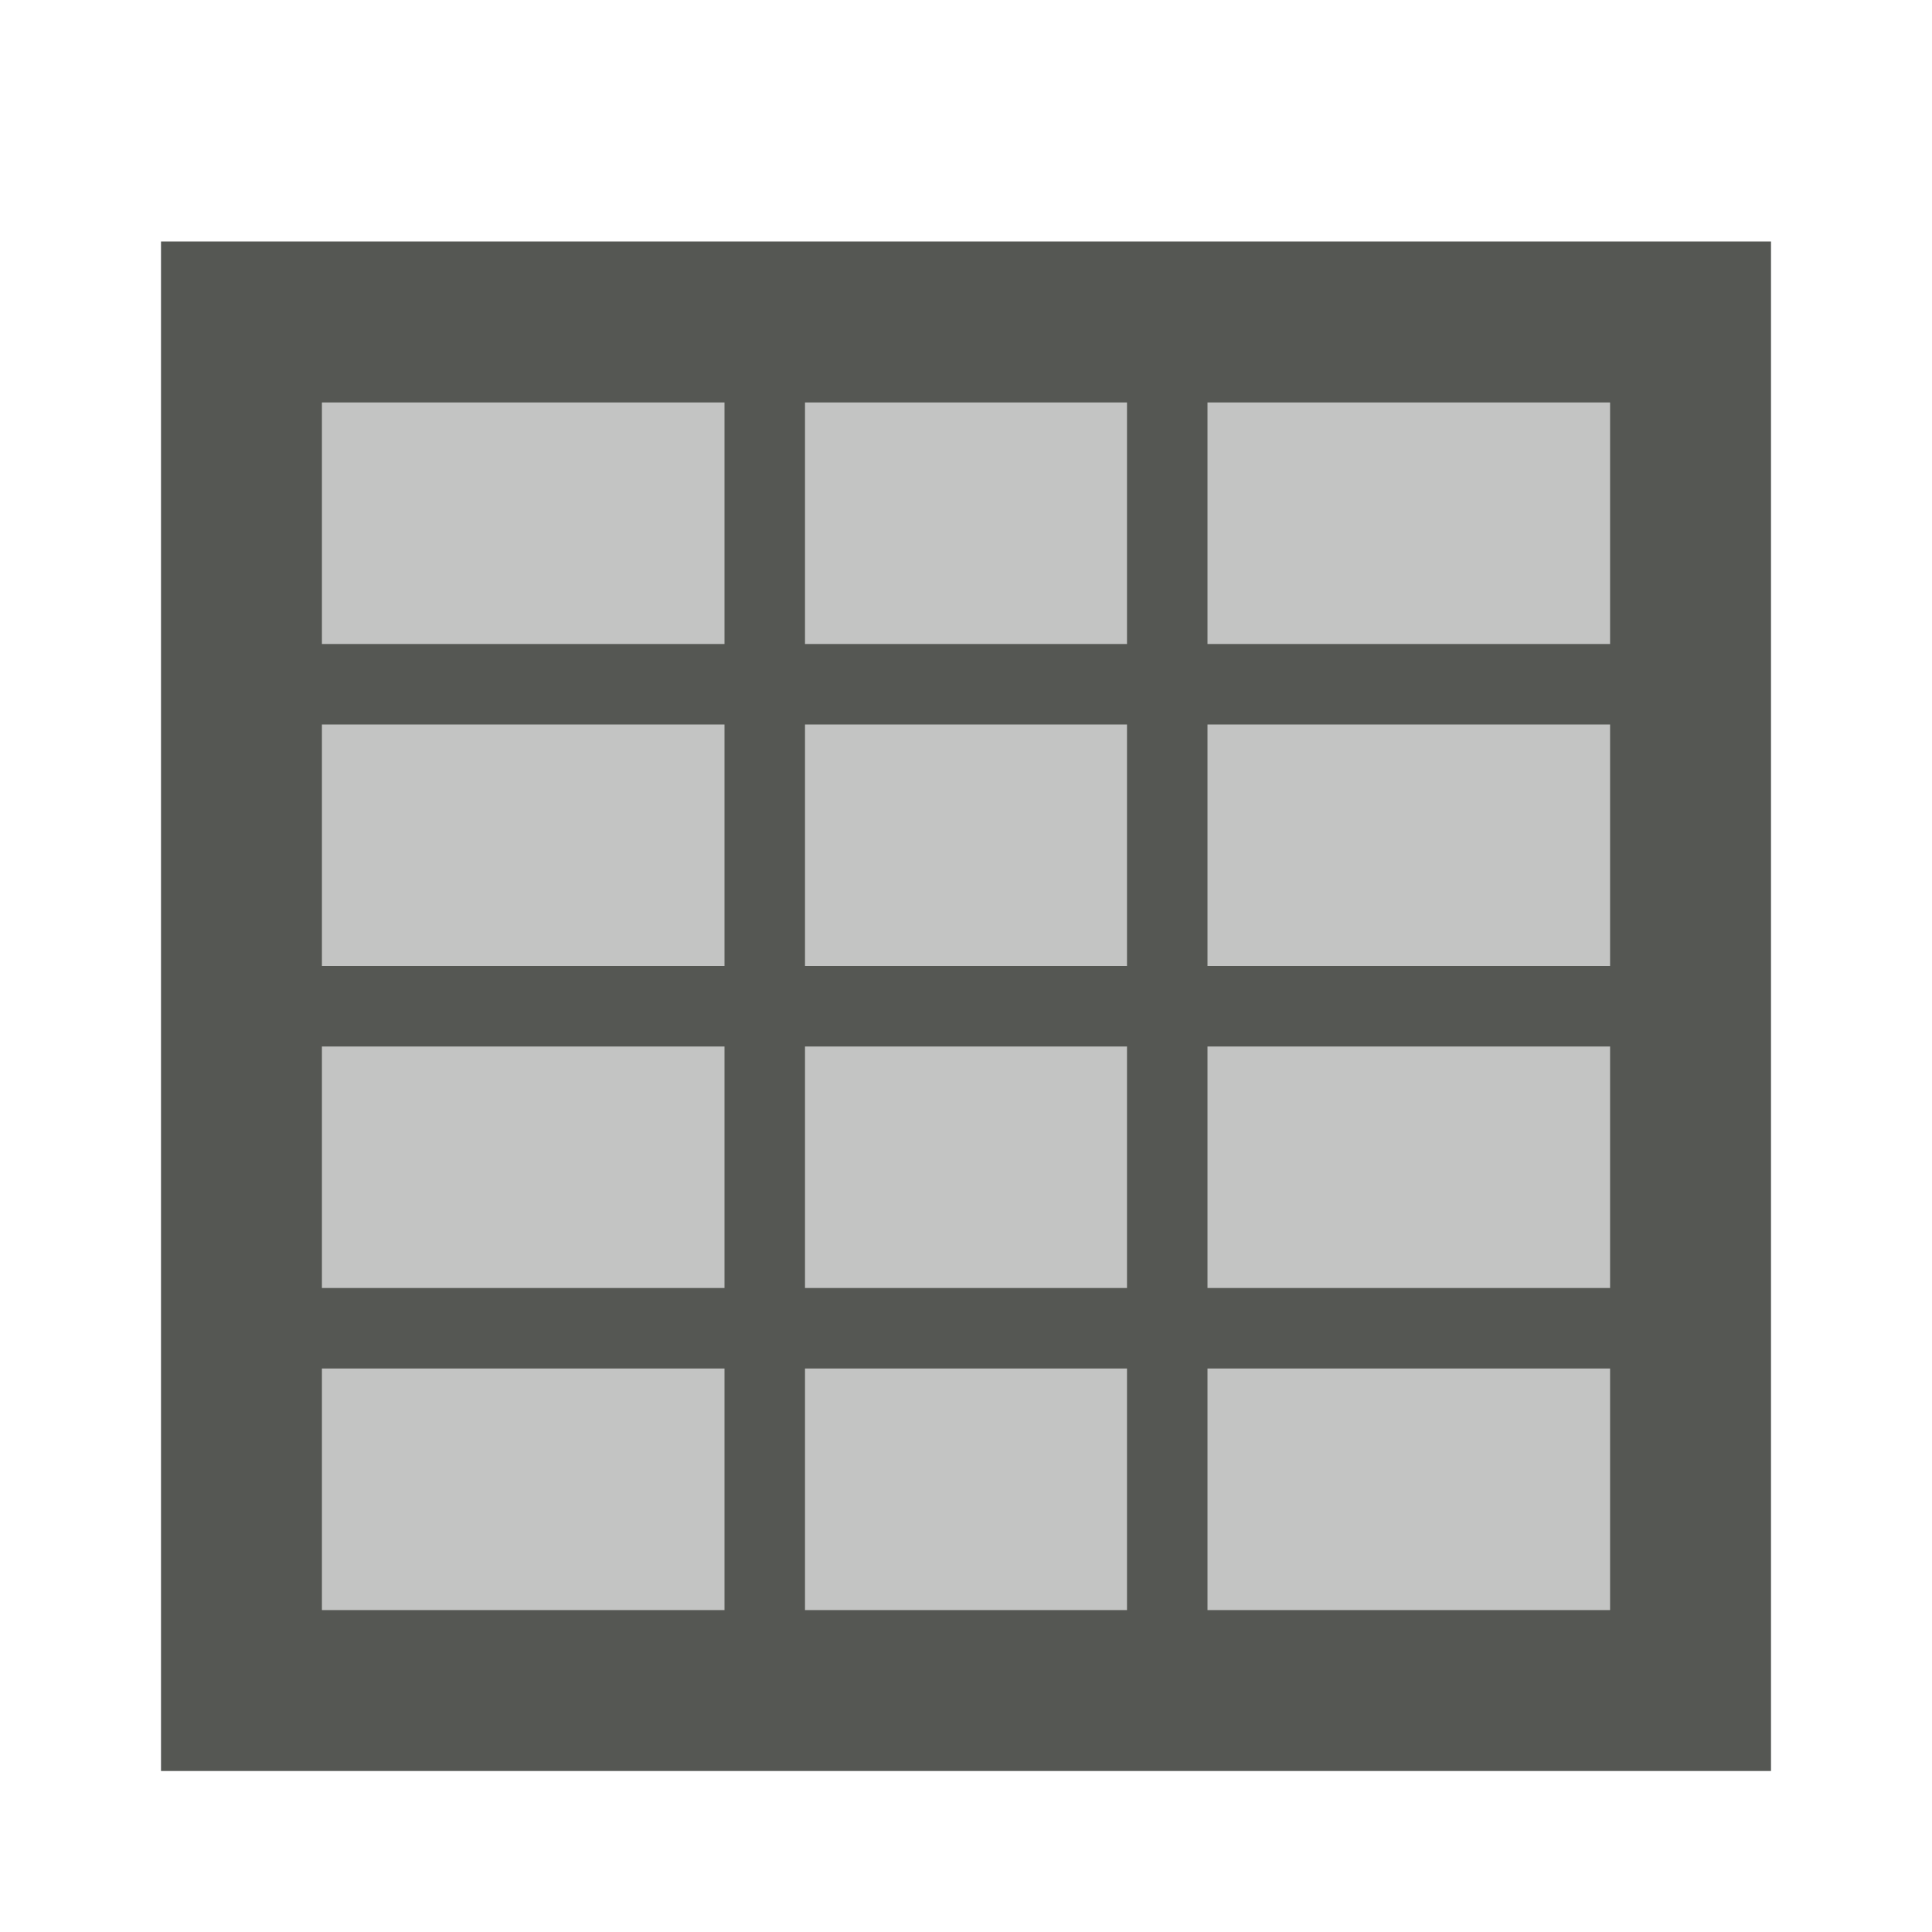<svg xmlns="http://www.w3.org/2000/svg" viewBox="0 0 24 24">
  <path
     style="opacity:0.35;fill:#555753"
     d="M 4,5 V 20 H 20 V 5 Z"
     />
  <path
     style="fill:#555753"
     d="M 2,3 V 22 H 22 V 3 Z M 4,5 H 9 V 8 H 4 Z m 6,0 h 4 v 3 h -4 z m 5,0 h 5 V 8 H 15 Z M 4,9 h 5 v 3 H 4 Z m 6,0 h 4 v 3 h -4 z m 5,0 h 5 v 3 H 15 Z M 4,13 h 5 v 3 H 4 Z m 6,0 h 4 v 3 h -4 z m 5,0 h 5 v 3 H 15 Z M 4,17 h 5 v 3 H 4 Z m 6,0 h 4 v 3 h -4 z m 5,0 h 5 v 3 h -5 z"
     />
</svg>

